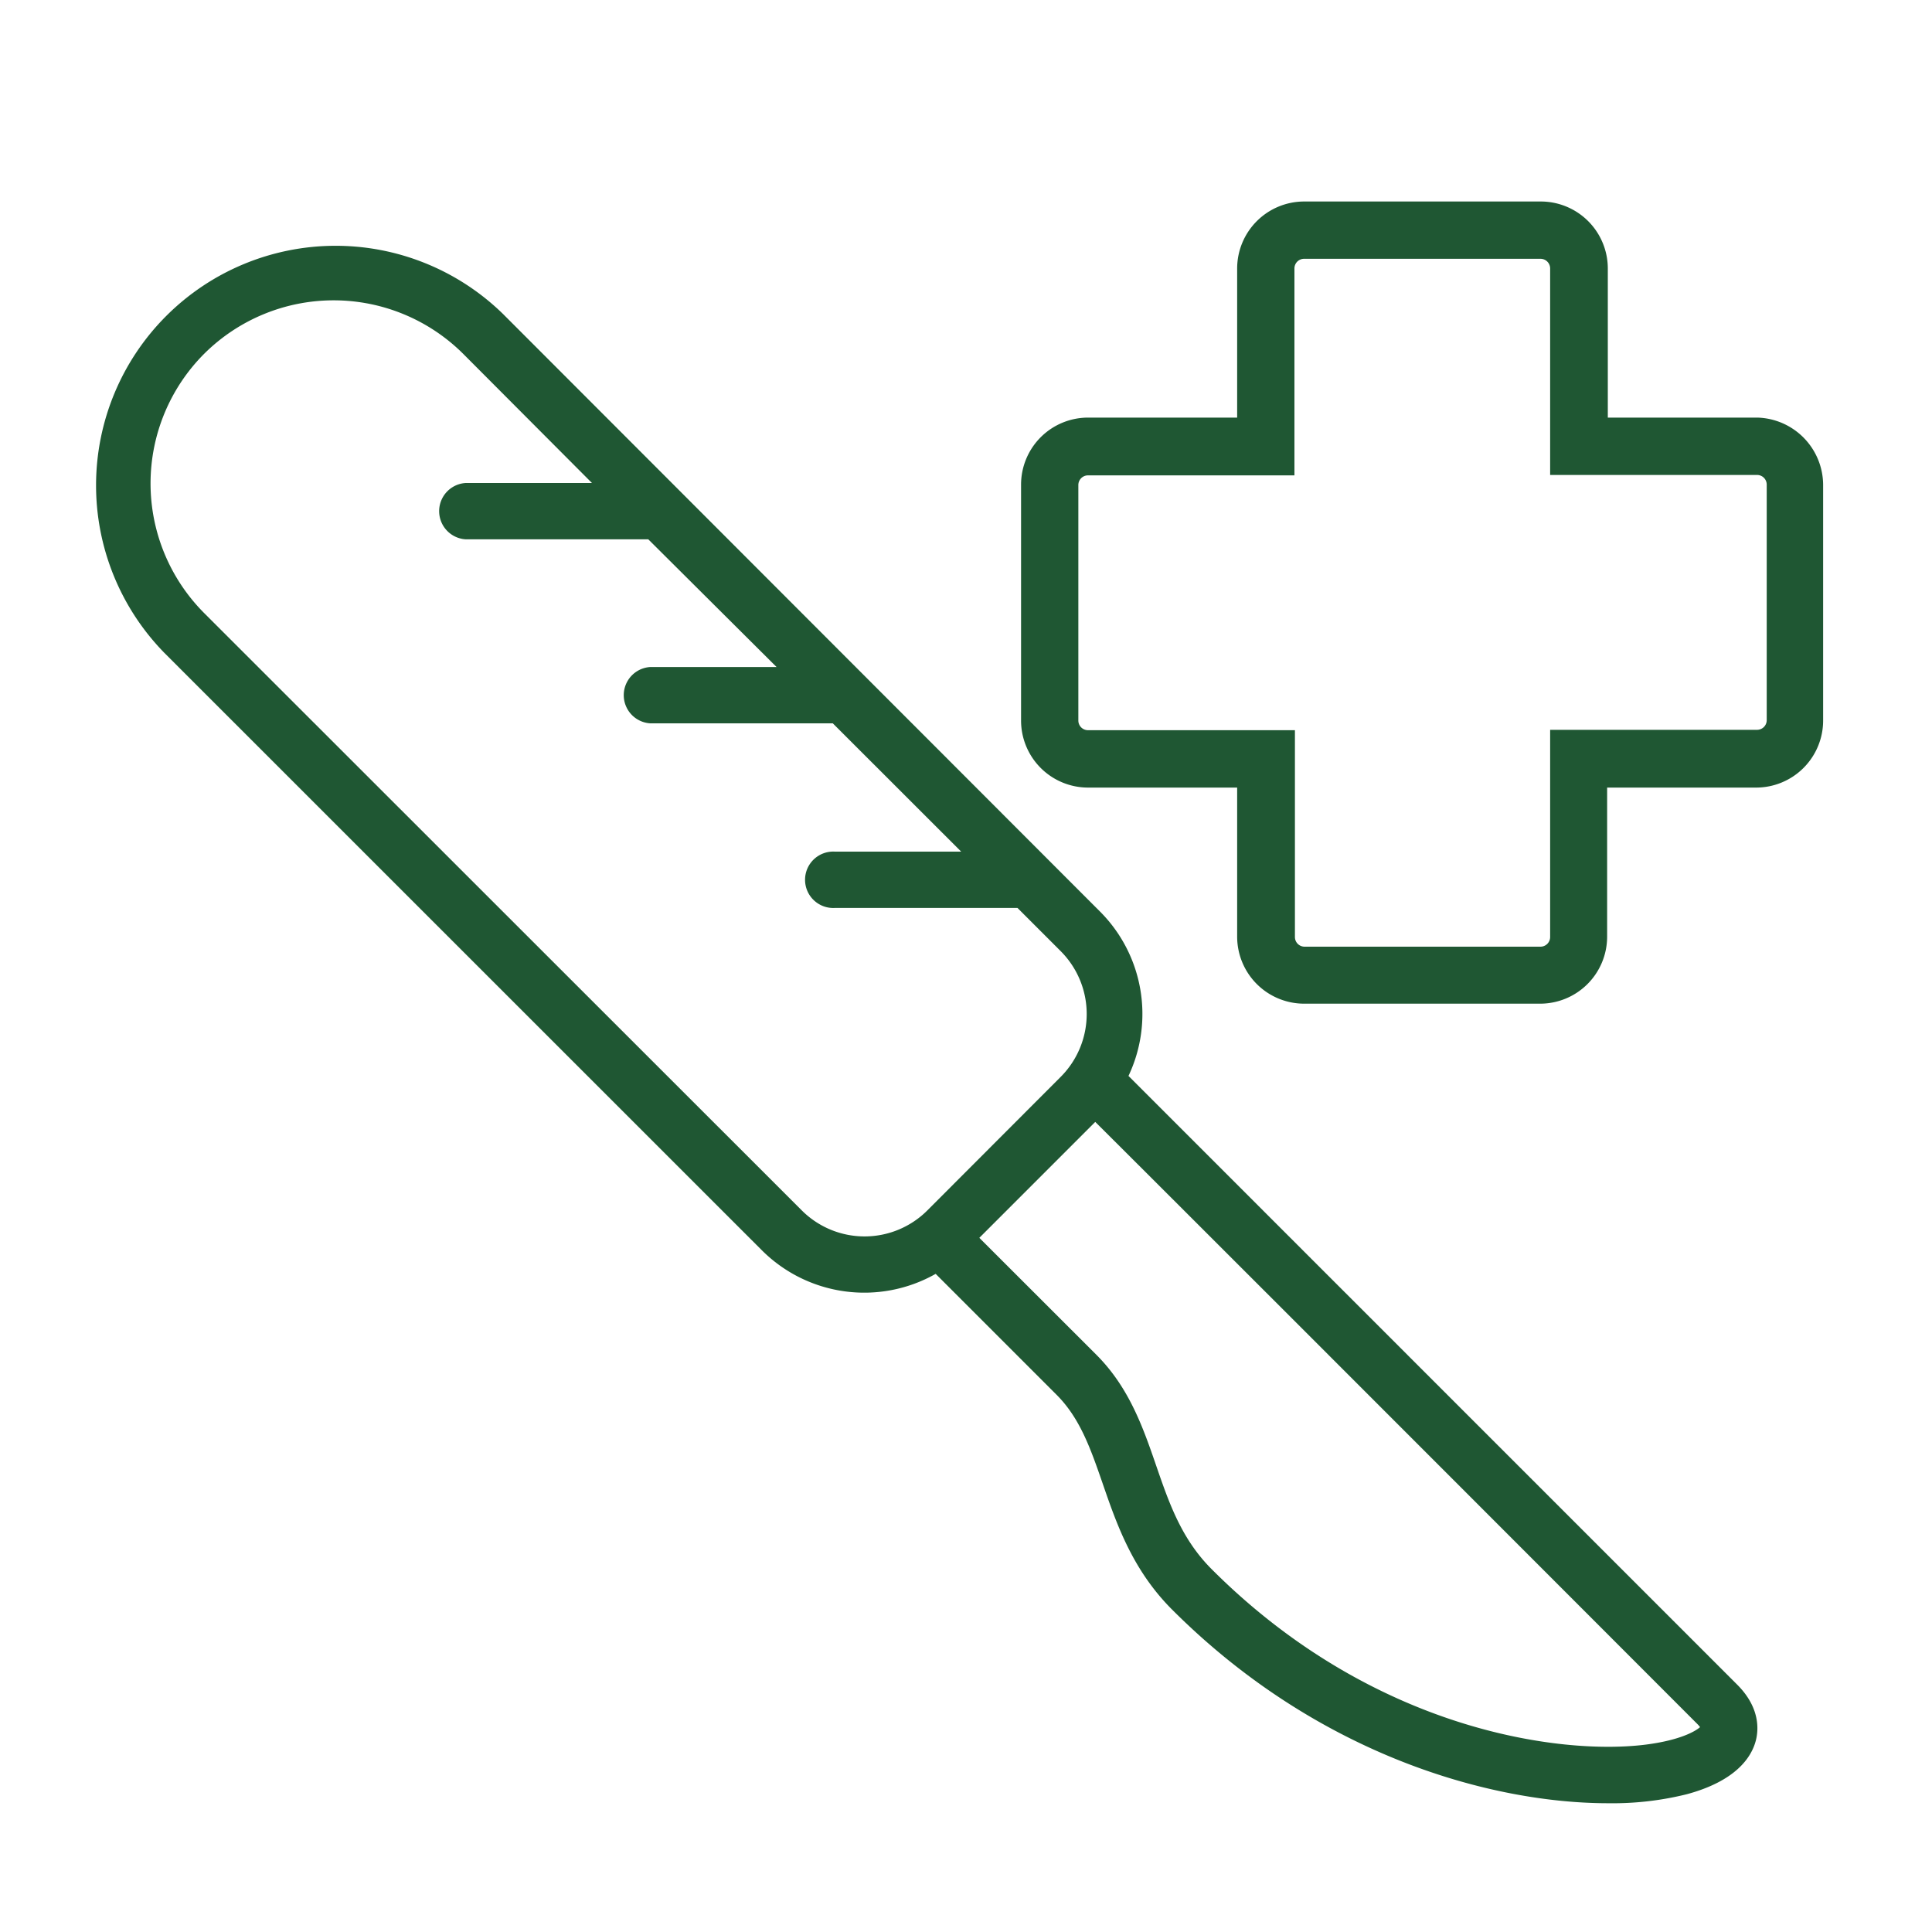 <svg id="Layer_1" data-name="Layer 1" xmlns="http://www.w3.org/2000/svg" viewBox="0 0 200 200"><defs><style>.cls-1{fill:#1f5733;}</style></defs><title>NBMC_General_surgery_050418</title><path class="cls-1" d="M159.43,103.9H135A6.94,6.94,0,0,1,128.07,97V81.53H112.63a6.94,6.94,0,0,1-6.93-6.94V50.17a6.94,6.94,0,0,1,6.93-6.94h15.44V27.79A6.94,6.94,0,0,1,135,20.86h24.5a6.94,6.94,0,0,1,6.94,6.93V43.23h15.49a7,7,0,0,1,6.8,6.94V74.59a6.94,6.94,0,0,1-6.93,6.94H166.37V97A6.94,6.94,0,0,1,159.43,103.9Zm-46.8-54.69a1,1,0,0,0-1,1V74.59a1,1,0,0,0,1,1h21.42V97a1,1,0,0,0,1,1h24.42a1,1,0,0,0,1-1V75.55h21.42a1,1,0,0,0,1-1V50.17a1,1,0,0,0-.92-1H160.47V27.79a1,1,0,0,0-1-1H135a1,1,0,0,0-1,1V49.21Z"/><path class="cls-1" d="M17,67.57l61.86,61.85a15,15,0,0,0,18,2.45l12.51,12.51c2.44,2.44,3.53,5.59,4.79,9.23,1.44,4.17,3.07,8.9,7.16,13,15.17,15.18,33.15,20.06,45.16,20.06a31.85,31.85,0,0,0,8.13-.93c5-1.35,6.66-3.74,7.14-5.51.31-1.15.47-3.46-1.93-5.85l-63-63a15,15,0,0,0-2.93-17L52.07,32.5A24.8,24.8,0,0,0,17,67.57Zm84.38,60.57,12-12c10,9.95,53.41,53.4,62.33,62.33a3,3,0,0,1,.28.32c-.49.44-2.09,1.36-5.61,1.81-8.83,1.12-28.23-1.44-44.93-18.14-3.14-3.13-4.42-6.84-5.77-10.76s-2.79-8.06-6.18-11.45ZM21.13,36.63a19,19,0,0,1,26.82,0L61.28,50H48.21a2.92,2.92,0,0,0,0,5.83h18.9L80.39,69.05H67.32a2.92,2.92,0,0,0,0,5.83H86.21L99.5,88.16H86.43a2.92,2.92,0,1,0,0,5.83h18.9l4.48,4.48a9.21,9.21,0,0,1,0,13L96,125.3a9.19,9.19,0,0,1-13,0L21.12,63.45A19,19,0,0,1,21.13,36.63Z"/></svg>